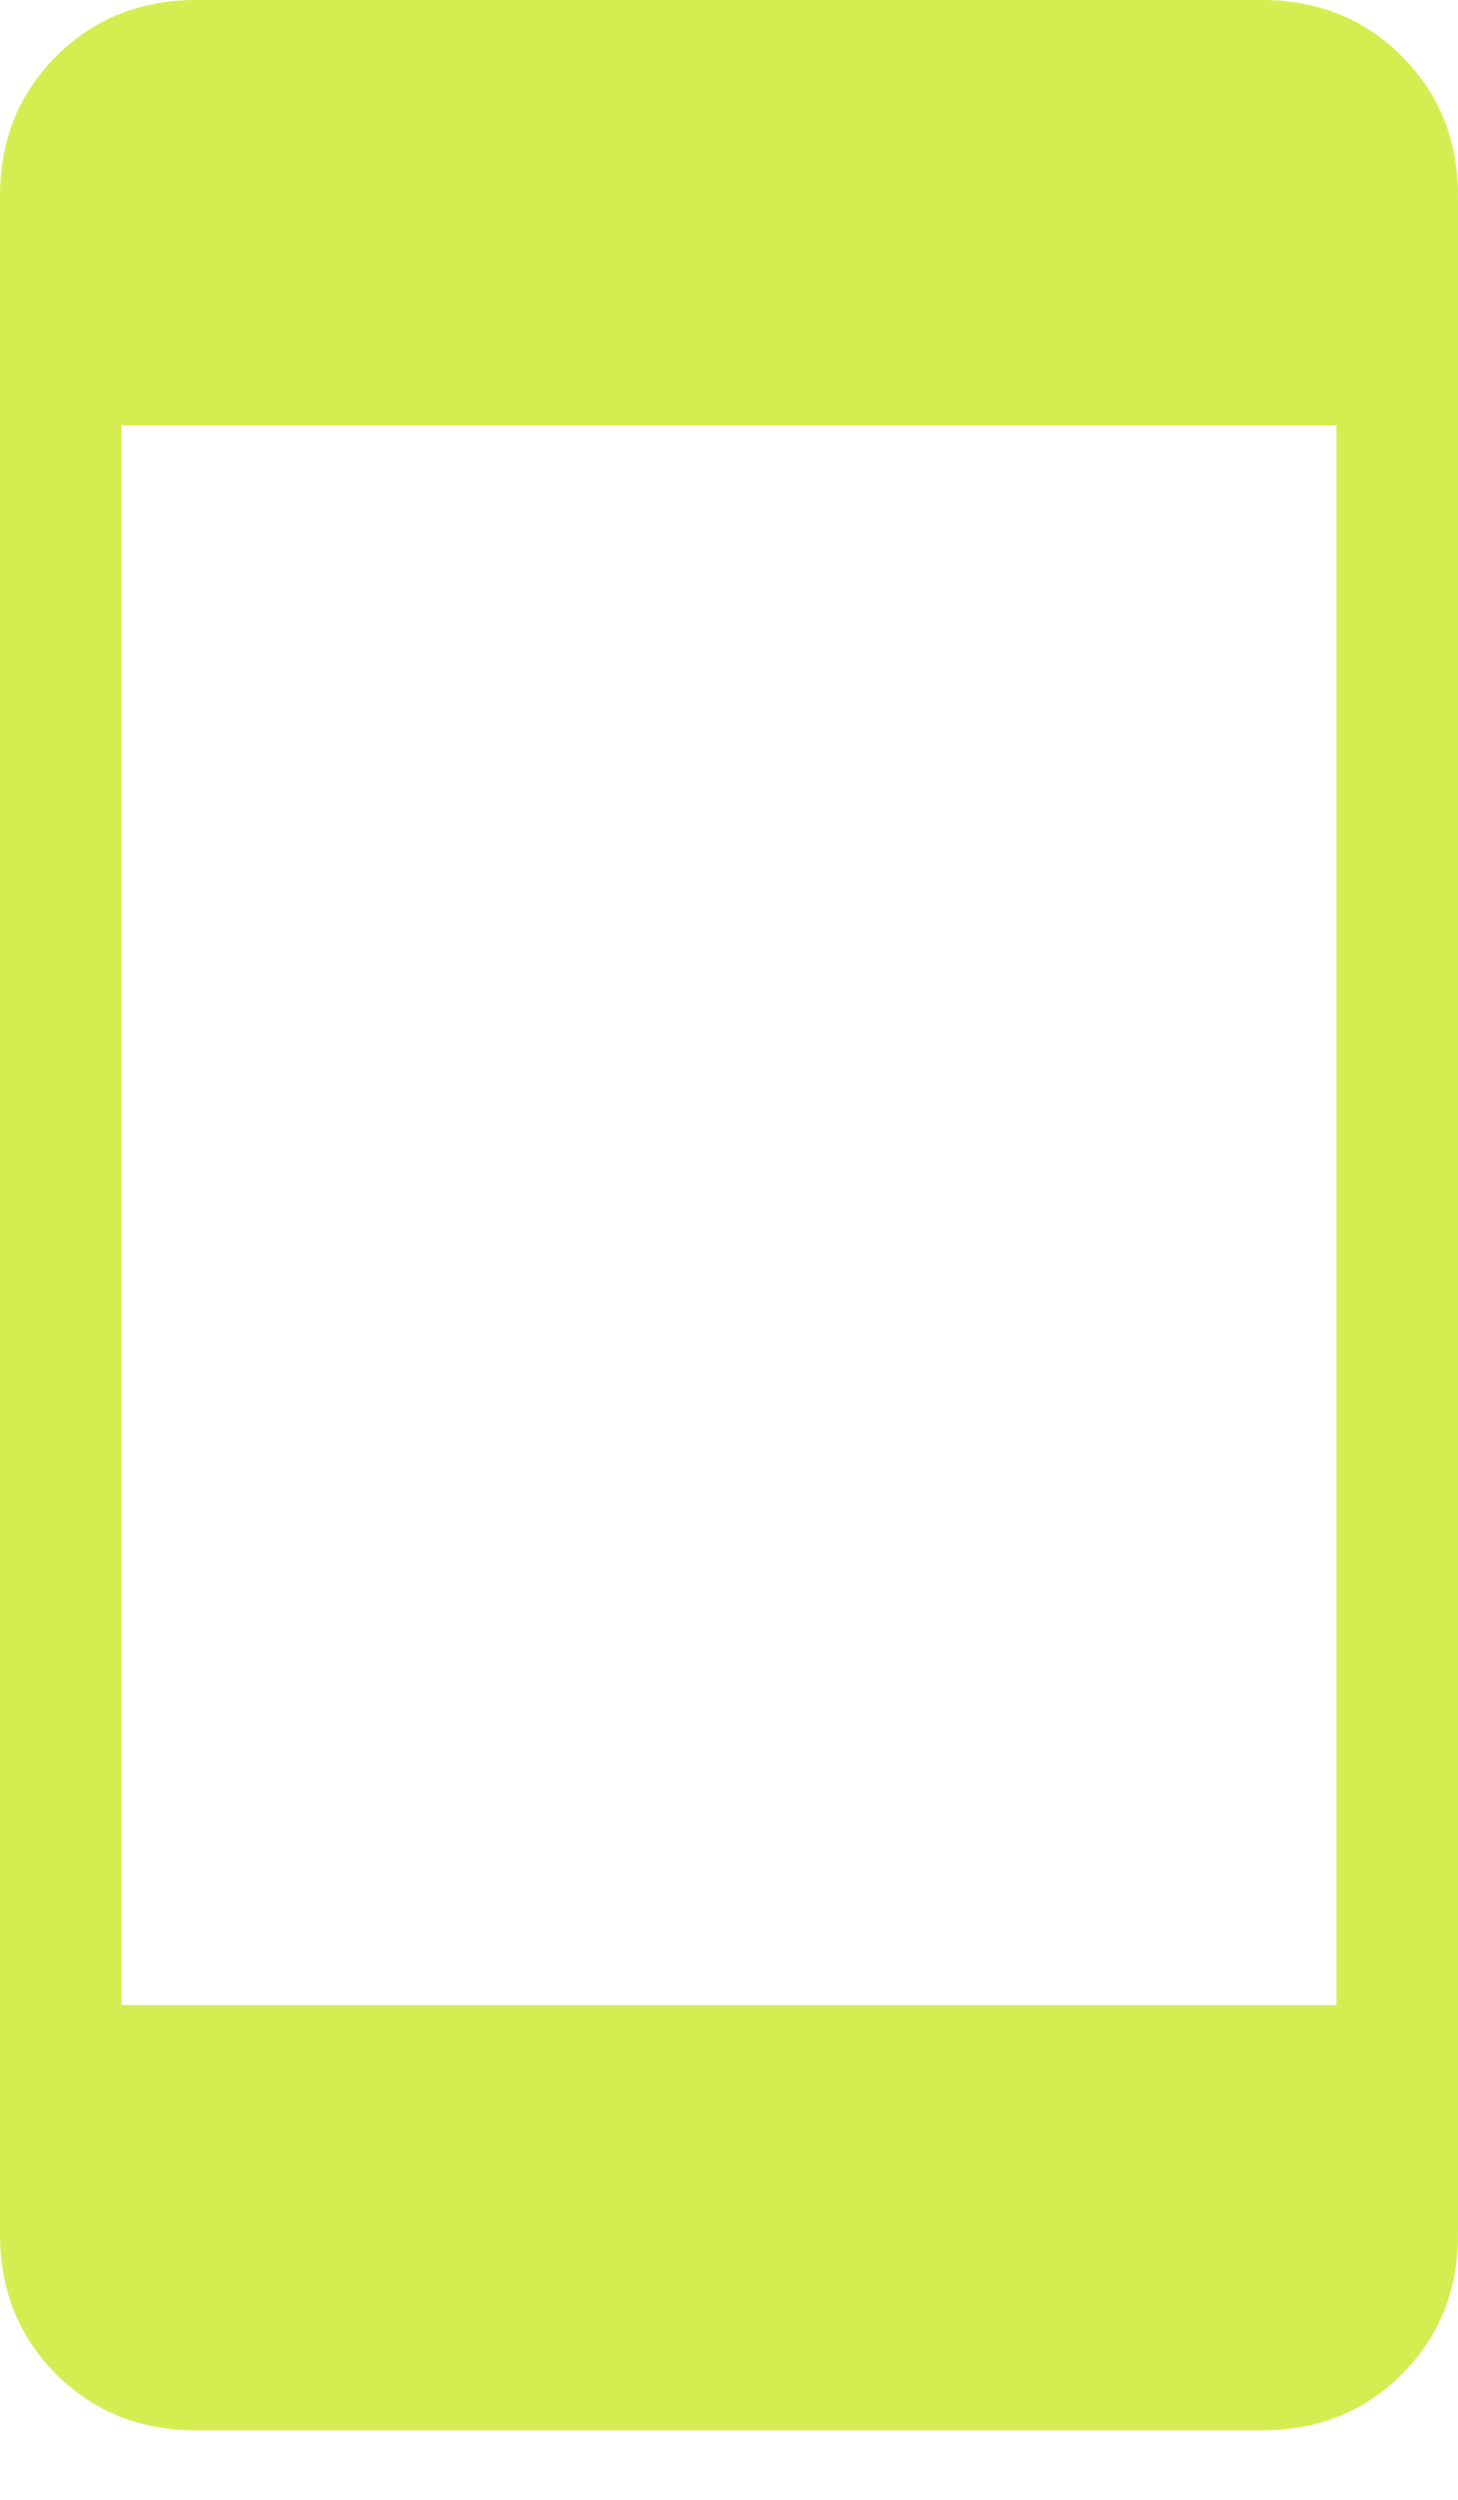 <svg width="14" height="24" viewBox="0 0 14 24" fill="none" xmlns="http://www.w3.org/2000/svg">
<path d="M1.885 23.333C1.348 23.333 0.899 23.154 0.54 22.794C0.18 22.434 0 21.986 0 21.449V1.885C0 1.348 0.18 0.899 0.54 0.54C0.899 0.18 1.348 0 1.885 0H12.115C12.652 0 13.101 0.18 13.46 0.54C13.82 0.899 14 1.348 14 1.885V21.449C14 21.986 13.82 22.434 13.46 22.794C13.101 23.154 12.652 23.333 12.115 23.333H1.885ZM1.167 19.25H12.833V4.083H1.167V19.25Z" fill="#D6ED51"/>
</svg>
